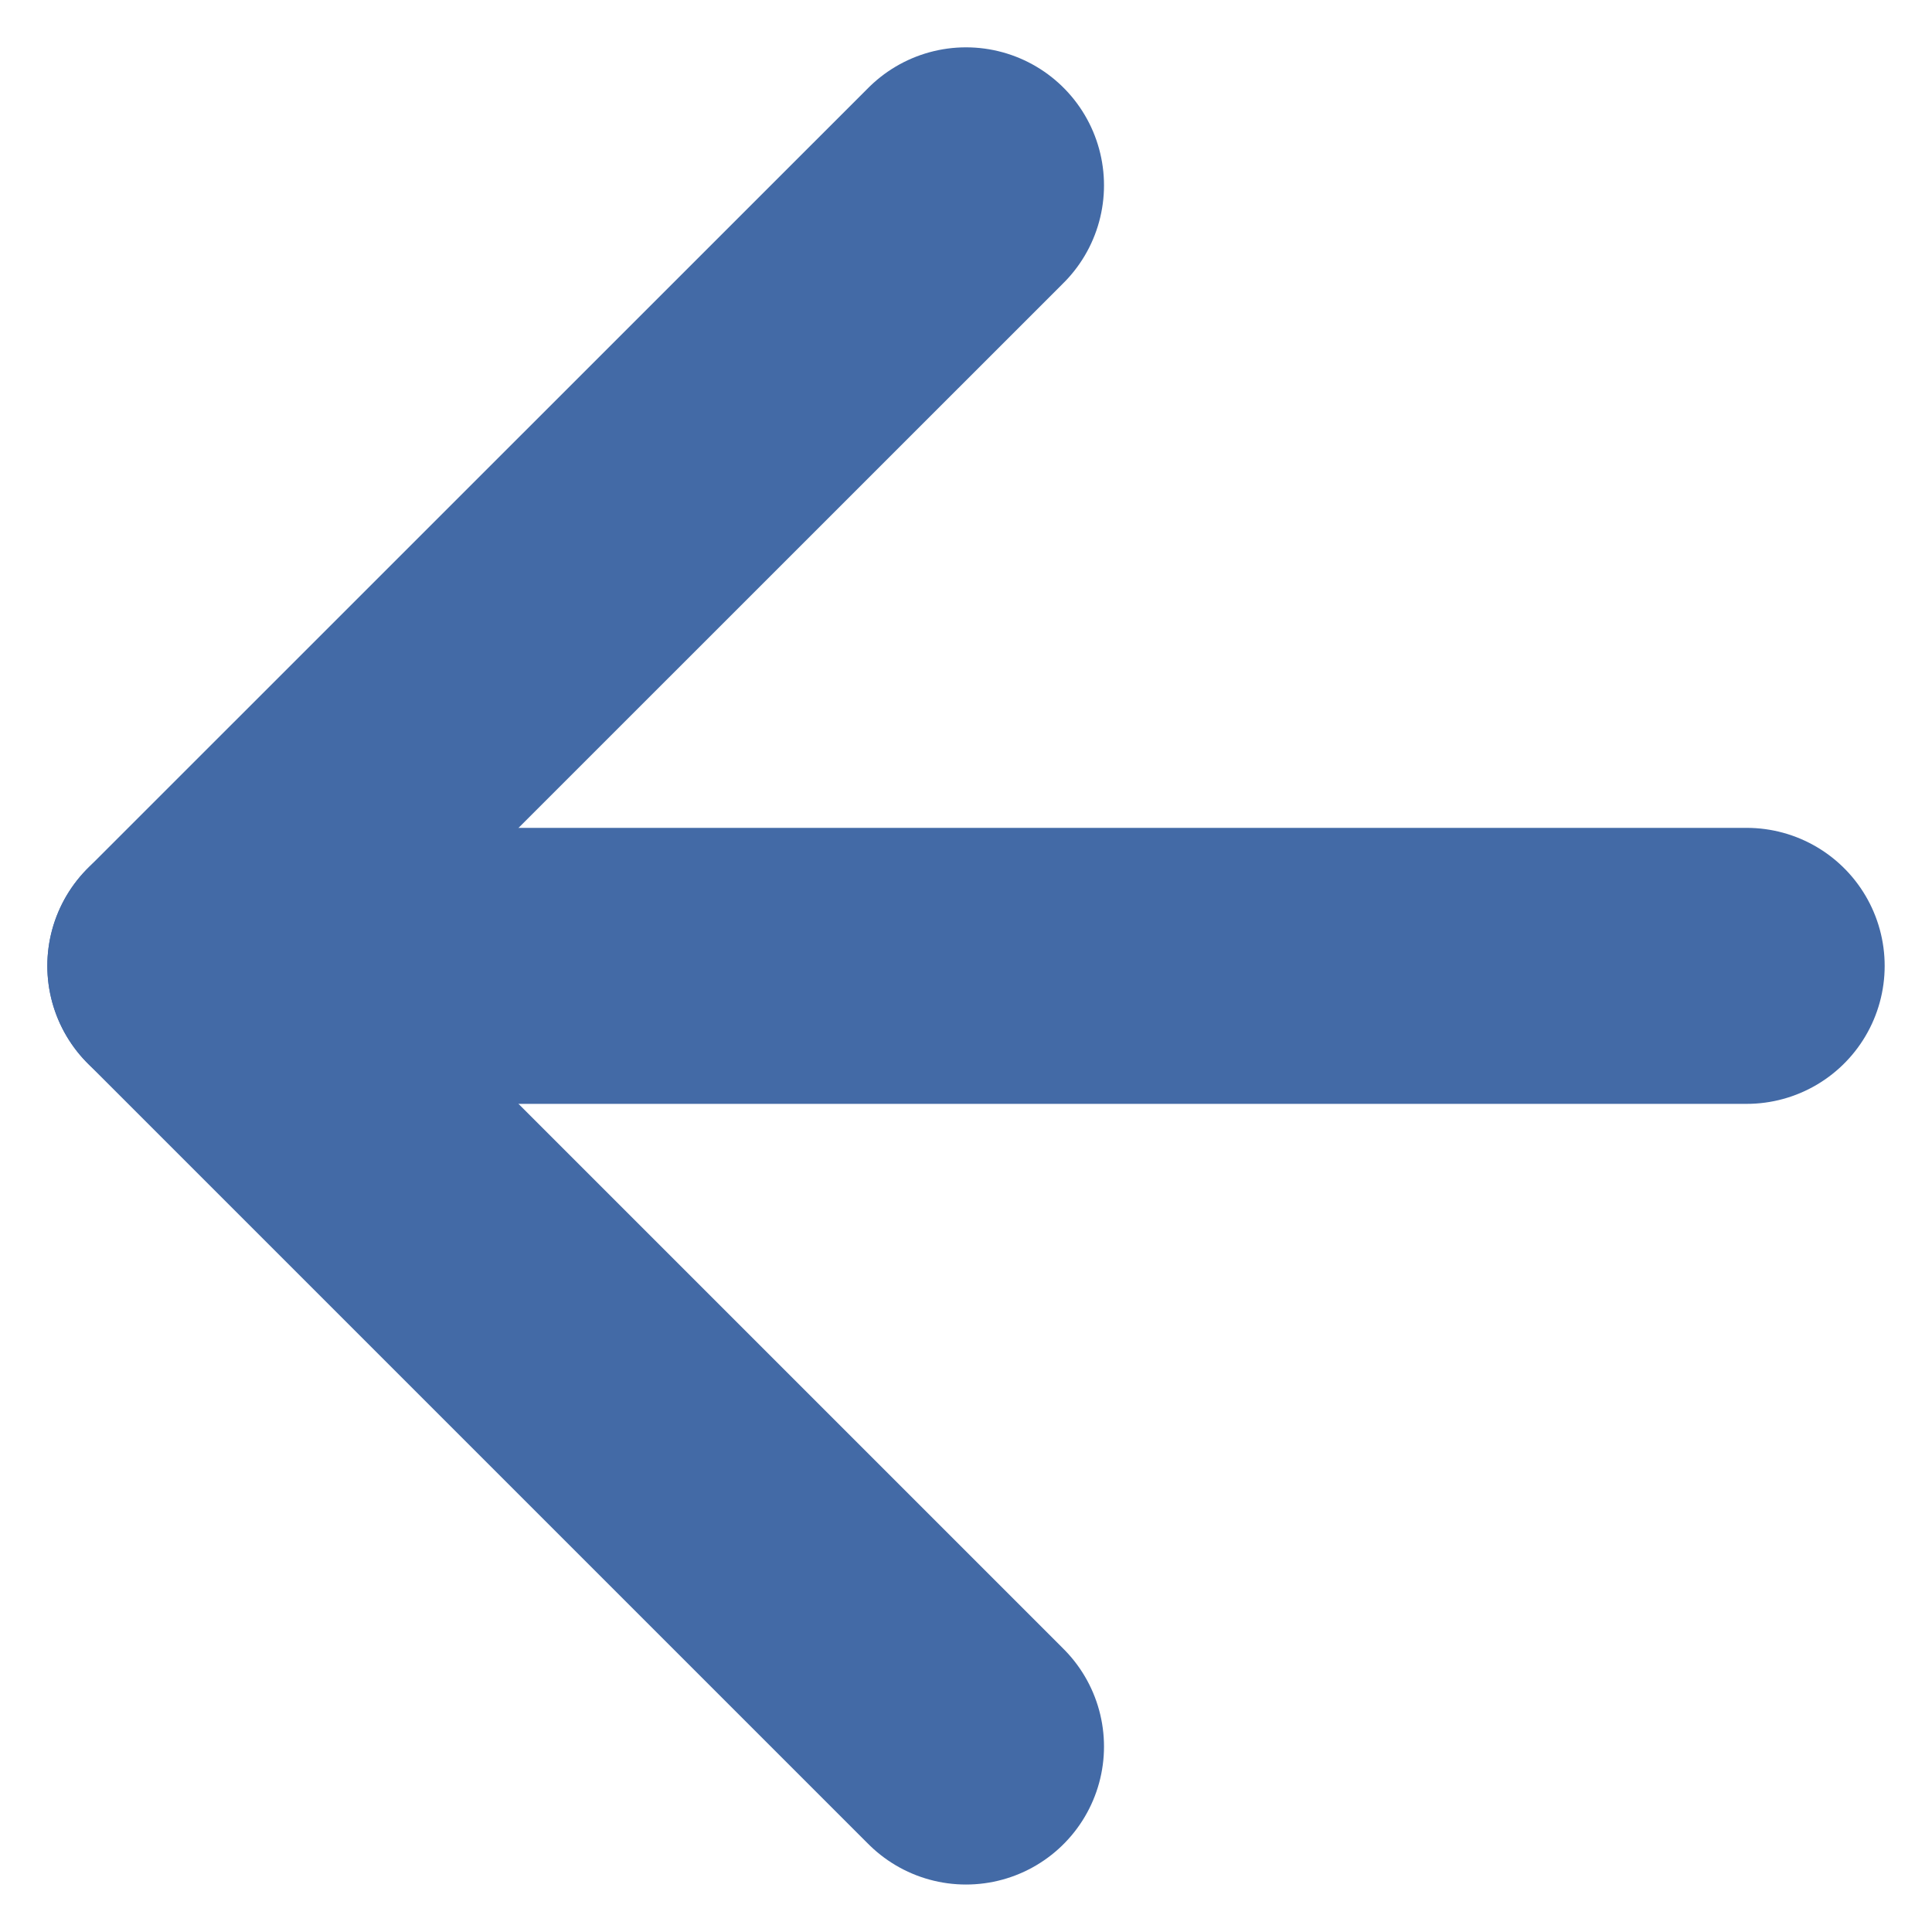 <svg width="14" height="14" viewBox="0 0 14 14" fill="none" xmlns="http://www.w3.org/2000/svg">
<path d="M12.657 6.999L1.343 6.999" stroke="#436AA6" stroke-width="2" stroke-linecap="round" stroke-linejoin="round"/>
<path d="M7 12.656L1.343 6.999L7 1.343" stroke="#436AA6" stroke-width="2" stroke-linecap="round" stroke-linejoin="round"/>
</svg>
